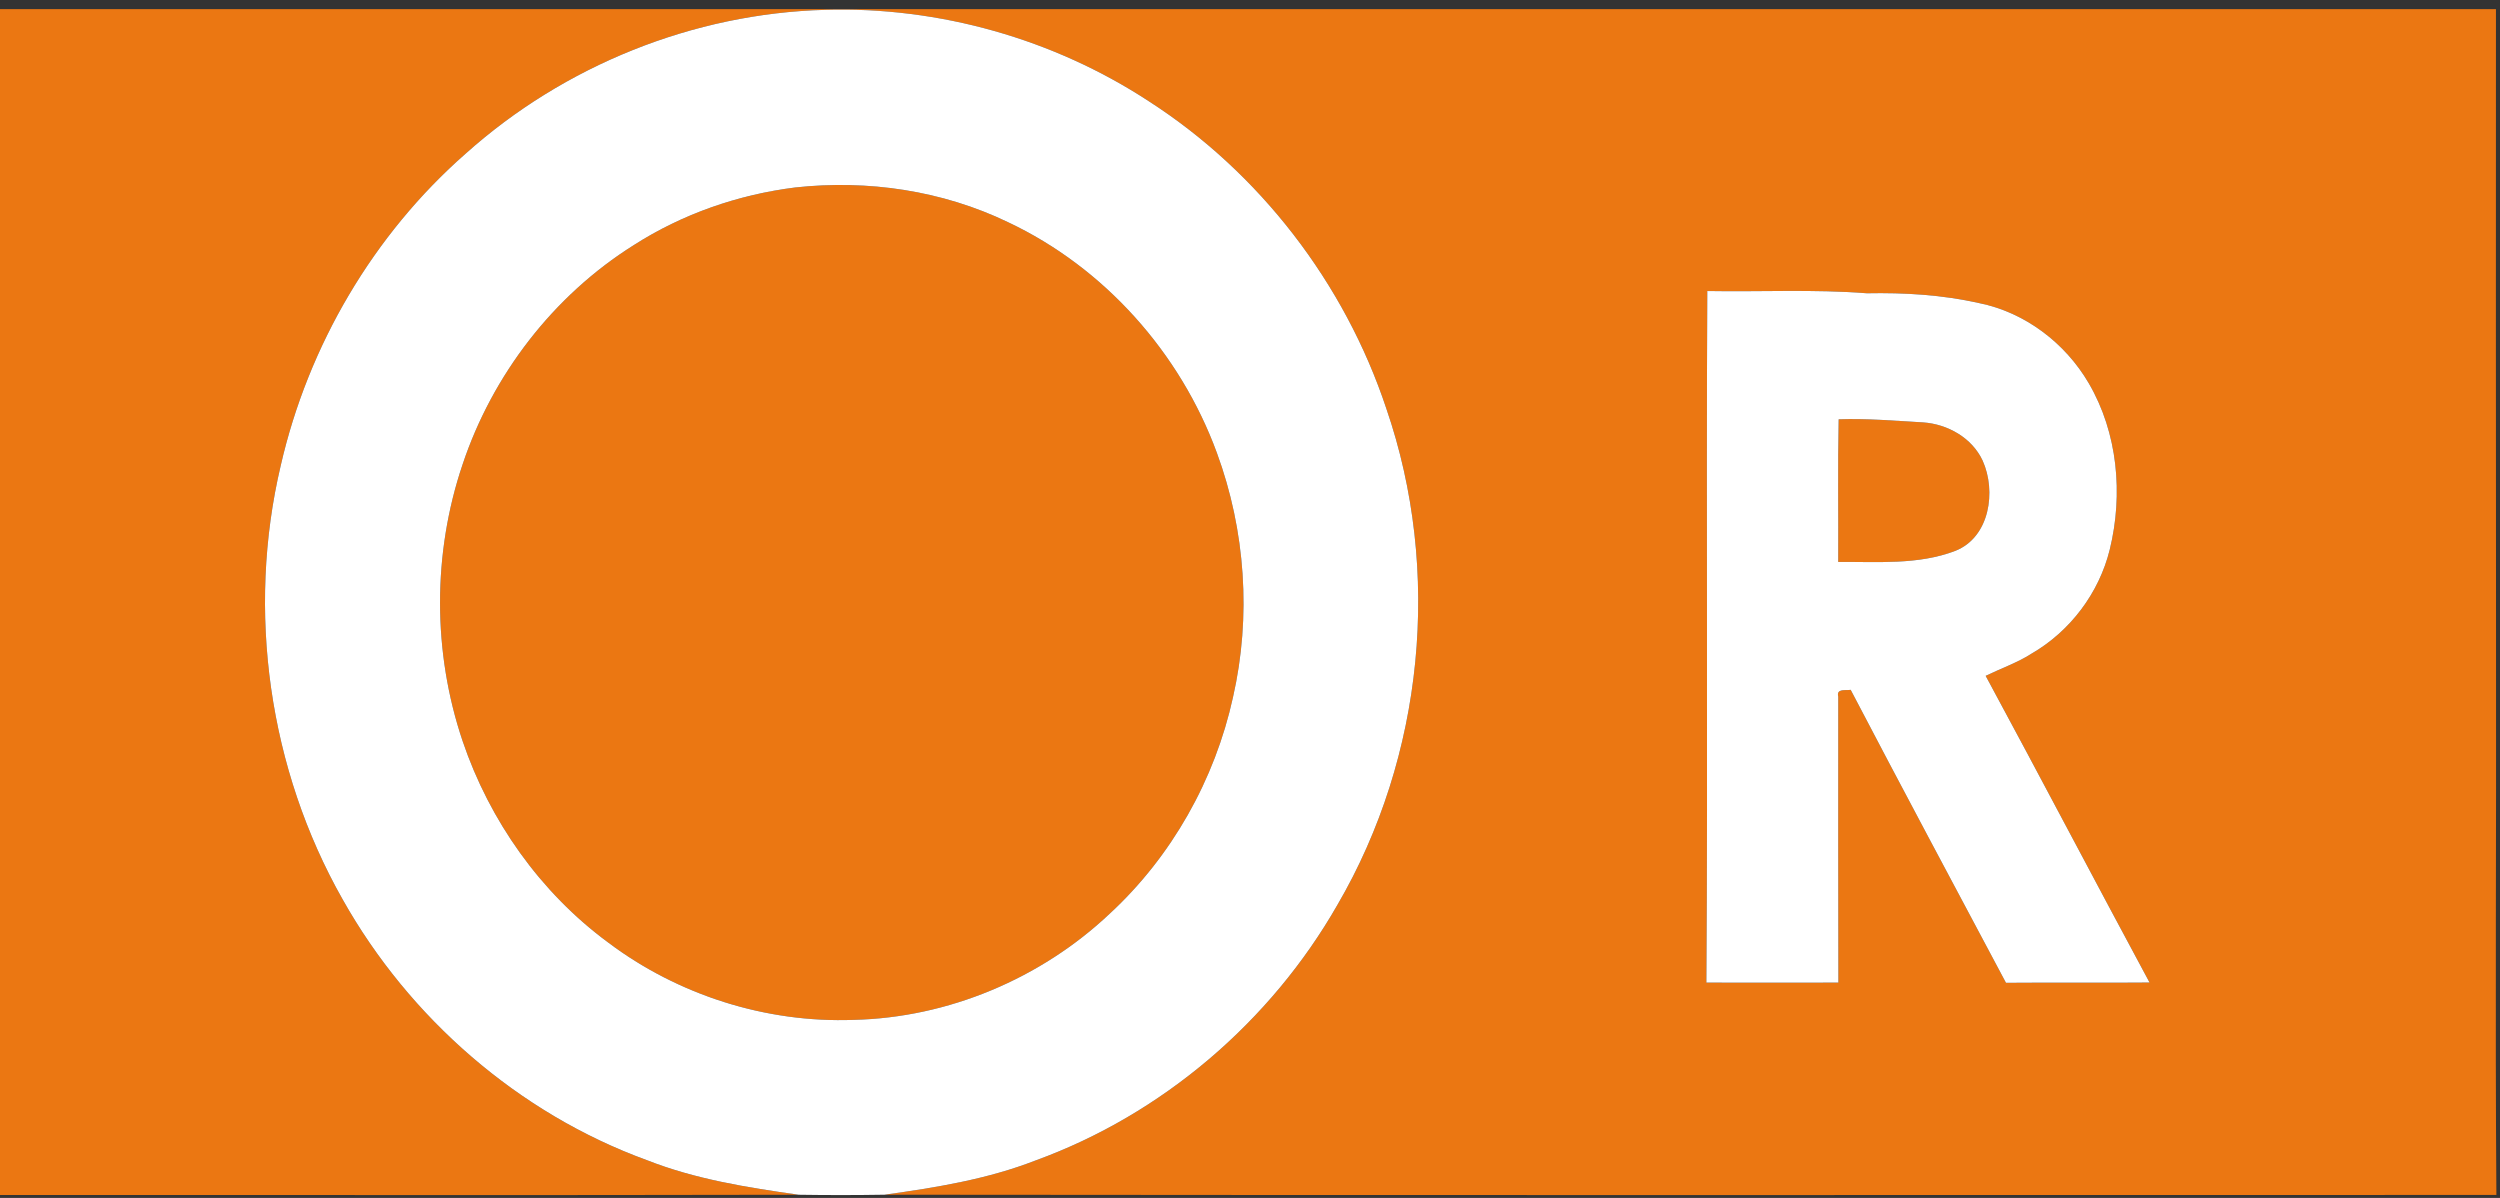 <?xml version="1.0" encoding="UTF-8" ?>
<!DOCTYPE svg PUBLIC "-//W3C//DTD SVG 1.1//EN" "http://www.w3.org/Graphics/SVG/1.1/DTD/svg11.dtd">
<svg width="624pt" height="299pt" viewBox="0 0 624 299" version="1.1" xmlns="http://www.w3.org/2000/svg">
<rect x="0" y="0" width="624" height="299" fill="#333333" stroke="none"/>
<g id="#eb7712ff">
<path fill="#eb7712" opacity="1.00" d=" M 0.00 2.28 C 207.66 2.28 415.33 2.28 622.99 2.28 C 622.97 55.86 622.96 109.45 623.01 163.04 C 623.10 208.11 622.77 253.19 623.10 298.26 C 488.99 298.25 354.87 298.36 220.76 298.20 C 233.53 296.43 246.39 294.36 258.45 289.66 C 290.07 278.17 317.16 255.01 333.83 225.84 C 355.42 188.84 359.96 142.46 346.02 101.96 C 335.63 70.71 314.45 43.10 286.74 25.27 C 262.97 9.71 234.38 1.62 205.99 2.46 C 173.09 3.33 140.78 16.37 116.28 38.30 C 93.20 58.53 76.93 86.28 70.08 116.16 C 61.49 152.51 67.10 192.00 85.52 224.49 C 102.20 254.16 129.44 277.91 161.48 289.58 C 173.60 294.35 186.52 296.40 199.35 298.21 C 132.90 298.37 66.45 298.23 0.00 298.27 L 0.00 2.28 M 426.14 72.64 C 425.85 130.18 426.30 187.72 425.91 245.26 C 436.90 245.29 447.88 245.29 458.86 245.26 C 458.79 221.47 458.84 197.68 458.83 173.89 C 458.27 171.76 460.76 172.40 461.93 172.18 C 474.71 196.63 487.73 220.96 500.69 245.31 C 512.63 245.21 524.58 245.35 536.53 245.24 C 522.81 219.77 509.37 194.14 495.62 168.69 C 499.42 166.84 503.45 165.45 507.03 163.17 C 516.70 157.59 523.92 148.03 526.59 137.18 C 529.98 123.36 528.60 108.05 521.35 95.65 C 515.49 85.61 505.42 77.95 493.97 75.65 C 484.78 73.58 475.35 73.02 465.97 73.20 C 452.72 72.16 439.41 72.88 426.14 72.64 Z" />
<path fill="#eb7712" opacity="1.00" d=" M 198.50 46.79 C 216.55 44.81 235.18 47.54 251.59 55.45 C 275.66 66.78 294.60 88.11 303.73 113.02 C 310.87 132.41 312.35 153.86 307.76 174.01 C 303.25 194.58 292.45 213.78 276.96 228.08 C 259.82 244.25 236.66 254.02 213.06 254.56 C 191.21 255.37 169.22 248.37 151.77 235.23 C 134.86 222.76 122.19 204.83 115.47 184.98 C 107.97 162.77 107.95 138.15 115.45 115.95 C 122.91 93.57 138.15 73.76 158.16 61.20 C 170.29 53.42 184.21 48.58 198.50 46.79 Z" />
<path fill="#eb7712" opacity="1.00" d=" M 458.93 104.66 C 465.97 104.41 472.99 105.03 480.02 105.43 C 486.13 105.86 492.22 109.28 494.86 114.96 C 498.32 122.60 496.66 134.08 488.06 137.49 C 478.76 141.06 468.58 140.18 458.82 140.26 C 458.89 128.39 458.69 116.53 458.93 104.66 Z" />
</g>
<g id="#ffffffff">
<path fill="#ffffff" opacity="1.00" d=" M 116.28 38.30 C 140.78 16.37 173.09 3.33 205.99 2.46 C 234.38 1.62 262.97 9.71 286.74 25.27 C 314.45 43.10 335.63 70.71 346.02 101.96 C 359.96 142.46 355.42 188.84 333.83 225.84 C 317.16 255.01 290.07 278.17 258.45 289.66 C 246.39 294.36 233.53 296.43 220.76 298.20 C 213.62 298.32 206.48 298.32 199.35 298.21 C 186.52 296.40 173.60 294.35 161.48 289.58 C 129.44 277.91 102.20 254.16 85.52 224.49 C 67.10 192.00 61.49 152.51 70.08 116.16 C 76.93 86.28 93.20 58.53 116.28 38.30 M 198.50 46.79 C 184.21 48.58 170.29 53.42 158.16 61.20 C 138.15 73.76 122.91 93.57 115.45 115.95 C 107.95 138.15 107.97 162.77 115.47 184.98 C 122.19 204.83 134.86 222.76 151.77 235.23 C 169.22 248.37 191.21 255.37 213.06 254.56 C 236.66 254.02 259.82 244.25 276.96 228.08 C 292.45 213.78 303.25 194.58 307.76 174.01 C 312.35 153.86 310.87 132.41 303.73 113.02 C 294.60 88.11 275.66 66.78 251.59 55.45 C 235.18 47.54 216.55 44.81 198.50 46.79 Z" />
<path fill="#ffffff" opacity="1.00" d=" M 426.14 72.64 C 439.41 72.88 452.72 72.16 465.97 73.20 C 475.35 73.02 484.78 73.58 493.97 75.65 C 505.42 77.95 515.49 85.61 521.35 95.65 C 528.60 108.05 529.98 123.36 526.59 137.18 C 523.92 148.03 516.70 157.59 507.03 163.17 C 503.45 165.45 499.42 166.84 495.62 168.69 C 509.37 194.14 522.81 219.77 536.53 245.24 C 524.58 245.35 512.63 245.21 500.69 245.31 C 487.73 220.96 474.71 196.63 461.93 172.18 C 460.76 172.40 458.27 171.76 458.83 173.89 C 458.84 197.68 458.79 221.47 458.86 245.26 C 447.88 245.29 436.90 245.29 425.91 245.26 C 426.30 187.72 425.85 130.18 426.14 72.64 M 458.93 104.66 C 458.69 116.53 458.89 128.39 458.82 140.26 C 468.58 140.18 478.76 141.06 488.06 137.49 C 496.66 134.08 498.32 122.60 494.86 114.96 C 492.22 109.28 486.13 105.86 480.02 105.43 C 472.99 105.03 465.97 104.41 458.93 104.66 Z" />
</g>
</svg>
